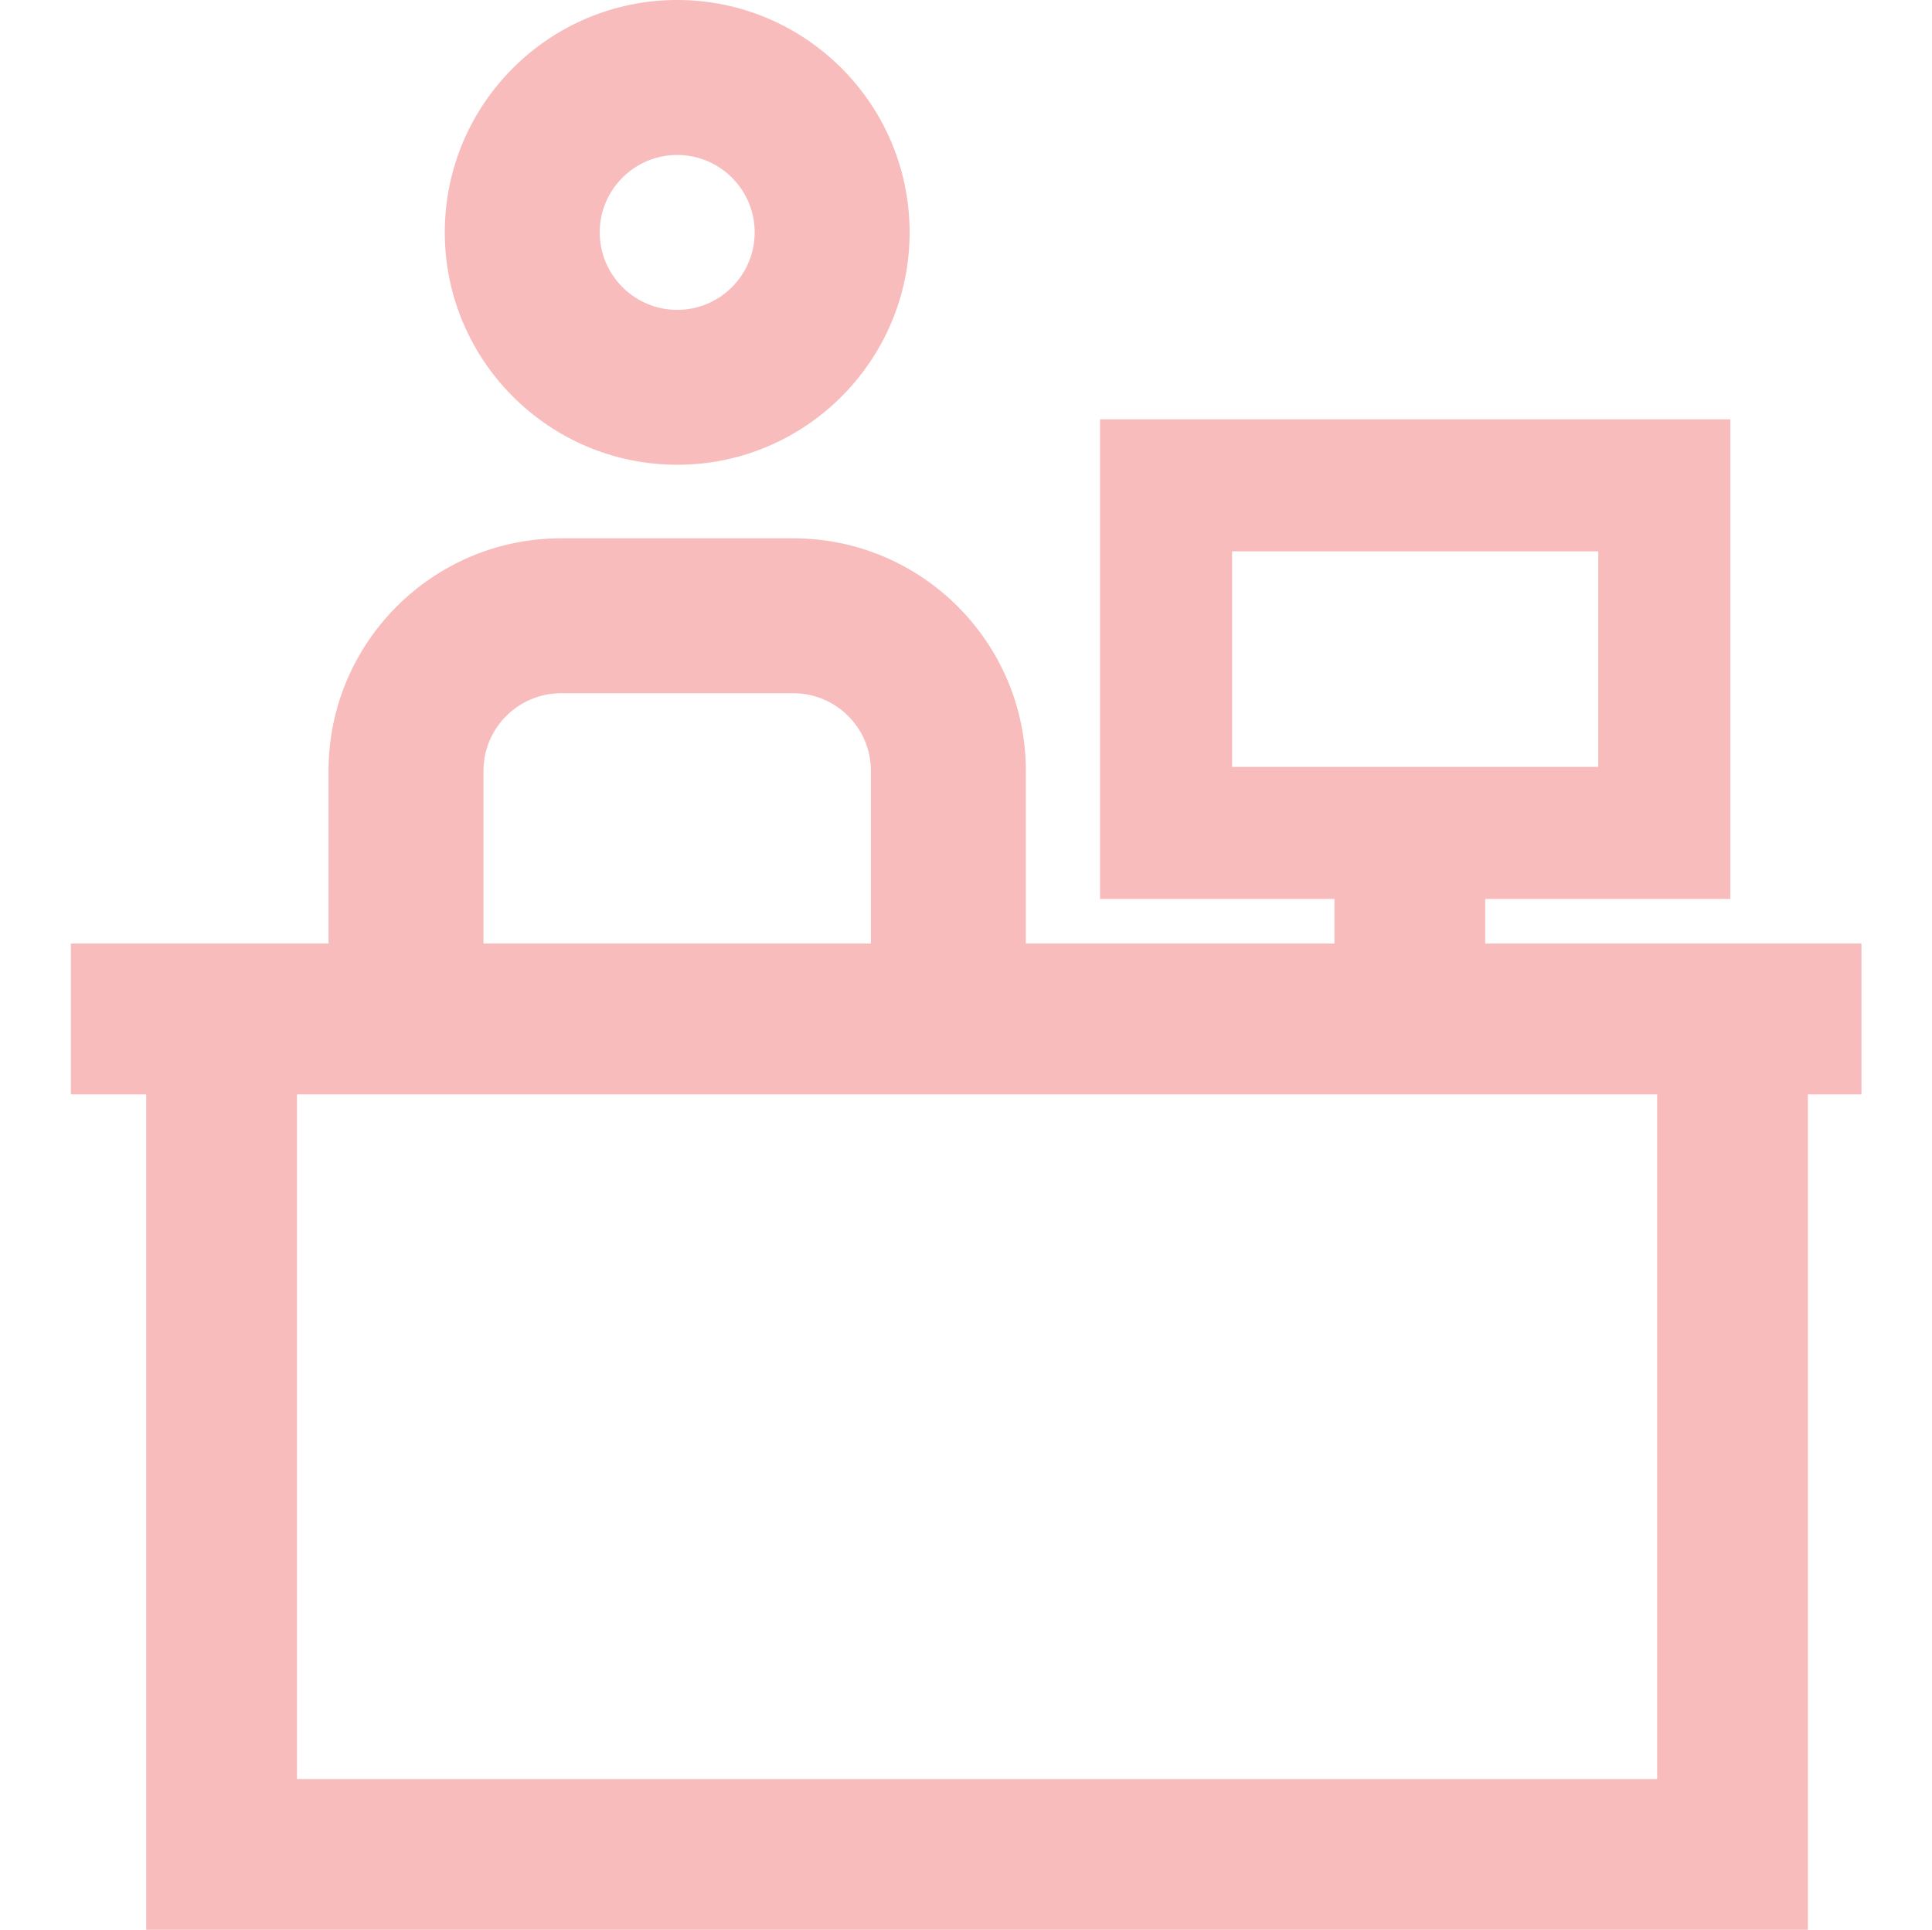 <?xml version="1.0" encoding="UTF-8"?><svg id="a" xmlns="http://www.w3.org/2000/svg" viewBox="0 0 1024.89 1023.97"><path d="M359.24,82.22c22.66,0,41.1,18.42,41.1,41.08s-18.44,41.12-41.1,41.12-41.1-18.44-41.1-41.12,18.44-41.08,41.1-41.08m0,164.39c67.99,0,123.29-55.32,123.29-123.31S427.23,0,359.24,0s-123.29,55.3-123.29,123.29,55.3,123.31,123.29,123.31" style="fill:#f7bcbb;"/><path d="M879.08,944H157.55v-363.35H879.08v363.35ZM256.48,408.96c0-22.68,18.46-41.12,41.12-41.12h123.29c22.66,0,41.1,18.44,41.1,41.12v91.71h-205.51v-91.71Zm397.12-116.42h194.25v114.39h-194.25v-114.39Zm333.86,288.11v-79.99h-199.59v-23.67h130.04V222.49h-334.36v254.5h124.35v23.67h-163.72v-91.71c0-67.99-55.3-123.31-123.29-123.31h-123.29c-67.99,0-123.31,55.32-123.31,123.31v91.71H37.58v79.99h39.99v443.32H959.06v-443.32h28.39Z" style="fill:#f7bcbb;"/></svg>